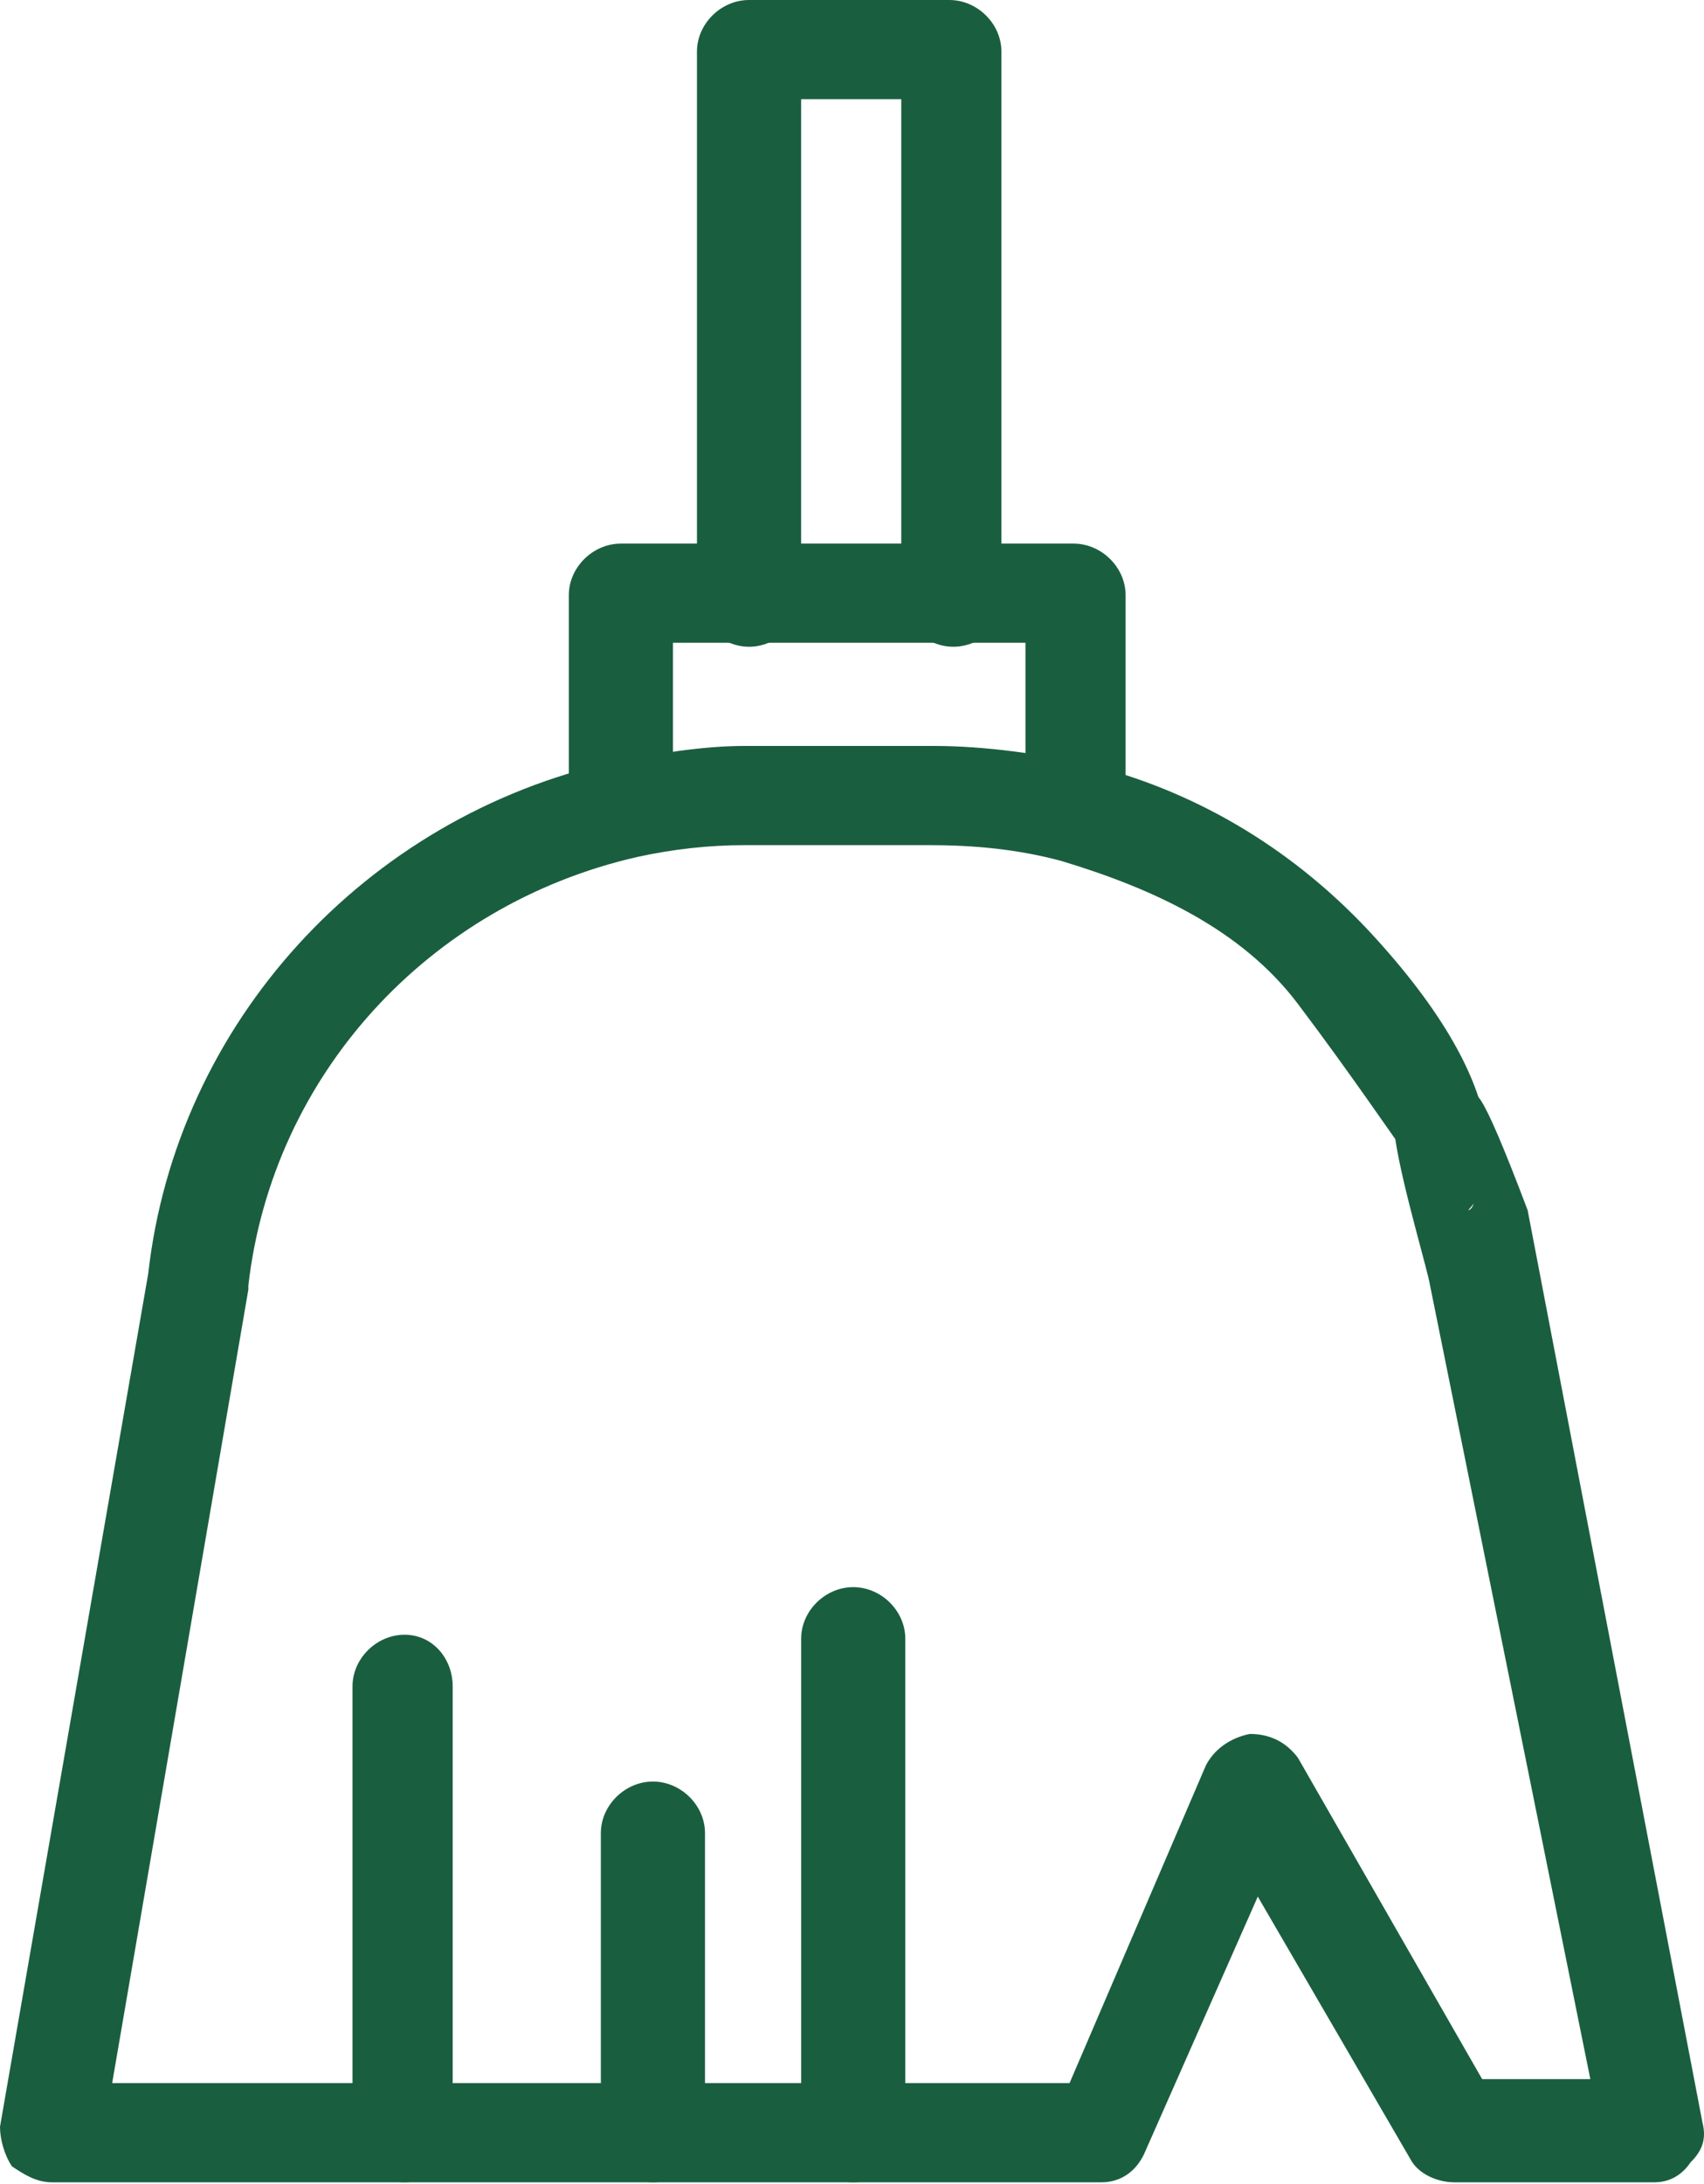 <svg width="64" height="82" viewBox="0 0 64 82" fill="none" xmlns="http://www.w3.org/2000/svg">
<path d="M35.806 24.282C34.753 24.282 33.85 23.388 33.85 22.345V3.724H30.089V22.345C30.089 23.388 29.186 24.282 28.133 24.282C27.08 24.282 26.177 23.388 26.177 22.345V1.937C26.177 0.894 27.08 0 28.133 0H35.656C36.709 0 37.612 0.894 37.612 1.937V22.494C37.762 23.388 36.861 24.282 35.806 24.282Z" fill="#1A5E40"/>
<path d="M40.471 32.326C39.417 32.326 38.515 31.432 38.515 30.39V24.133H25.276V30.241C25.276 31.284 24.373 32.177 23.32 32.177C22.267 32.177 21.364 31.284 21.364 30.241V22.345C21.364 21.302 22.267 20.409 23.32 20.409H40.32C41.373 20.409 42.276 21.302 42.276 22.345V30.539C42.426 31.581 41.524 32.326 40.471 32.326Z" fill="#1A5E40"/>
<path d="M32.046 81.933C30.993 81.933 30.09 81.039 30.09 79.996V61.524C30.09 60.481 30.993 59.588 32.046 59.588C33.099 59.588 34.002 60.481 34.002 61.524V80.145C34.002 81.039 33.099 81.933 32.046 81.933Z" fill="#1A5E40"/>
<path d="M24.523 81.933C23.47 81.933 22.567 81.039 22.567 79.996V68.824C22.567 67.781 23.47 66.887 24.523 66.887C25.576 66.887 26.479 67.781 26.479 68.824V79.996C26.479 81.039 25.576 81.933 24.523 81.933Z" fill="#1A5E40"/>
<path d="M15.196 81.933C14.143 81.933 13.24 81.039 13.24 79.996V63.312C13.24 62.269 14.143 61.375 15.196 61.375C16.249 61.375 17.002 62.269 17.002 63.312V80.145C17 81.039 16.098 81.933 15.196 81.933Z" fill="#1A5E40"/>
<path d="M62.137 81.933H54.614C54.012 81.933 53.26 81.635 52.959 81.039L47.241 71.207L43.028 80.741C42.727 81.486 42.126 81.933 41.373 81.933H1.956C1.354 81.933 0.903 81.635 0.451 81.337C0.15 80.89 0 80.294 0 79.847L5.567 47.819C6.62 38.434 13.692 30.688 23.019 28.602C24.674 28.304 26.329 28.006 27.984 28.006H35.056C37.011 28.006 39.118 28.304 41.074 28.751C45.136 29.794 48.746 32.028 51.605 35.157C57.376 41.472 55.893 44.691 55.141 45.436C54.389 46.181 52.907 43.201 48.746 37.689C46.641 34.9 43.329 33.369 39.87 32.326C38.215 31.879 36.56 31.73 34.905 31.73H27.984C26.63 31.73 25.276 31.879 23.922 32.177C16.098 33.965 10.231 40.371 9.328 48.266C9.328 48.266 9.328 48.266 9.328 48.415L4.213 78.209H40.171L45.287 66.291C45.588 65.695 46.189 65.248 46.942 65.1C47.694 65.1 48.296 65.397 48.747 65.993L55.668 78.06H59.731L53.712 48.266C53.562 47.223 49.927 35.753 55.141 45.436C56.194 45.287 53.712 35.753 57.376 45.436L63.944 79.698C64.094 80.294 63.944 80.741 63.492 81.188C63.188 81.635 62.738 81.933 62.137 81.933Z" fill="#1A5E40"/>
</svg>
